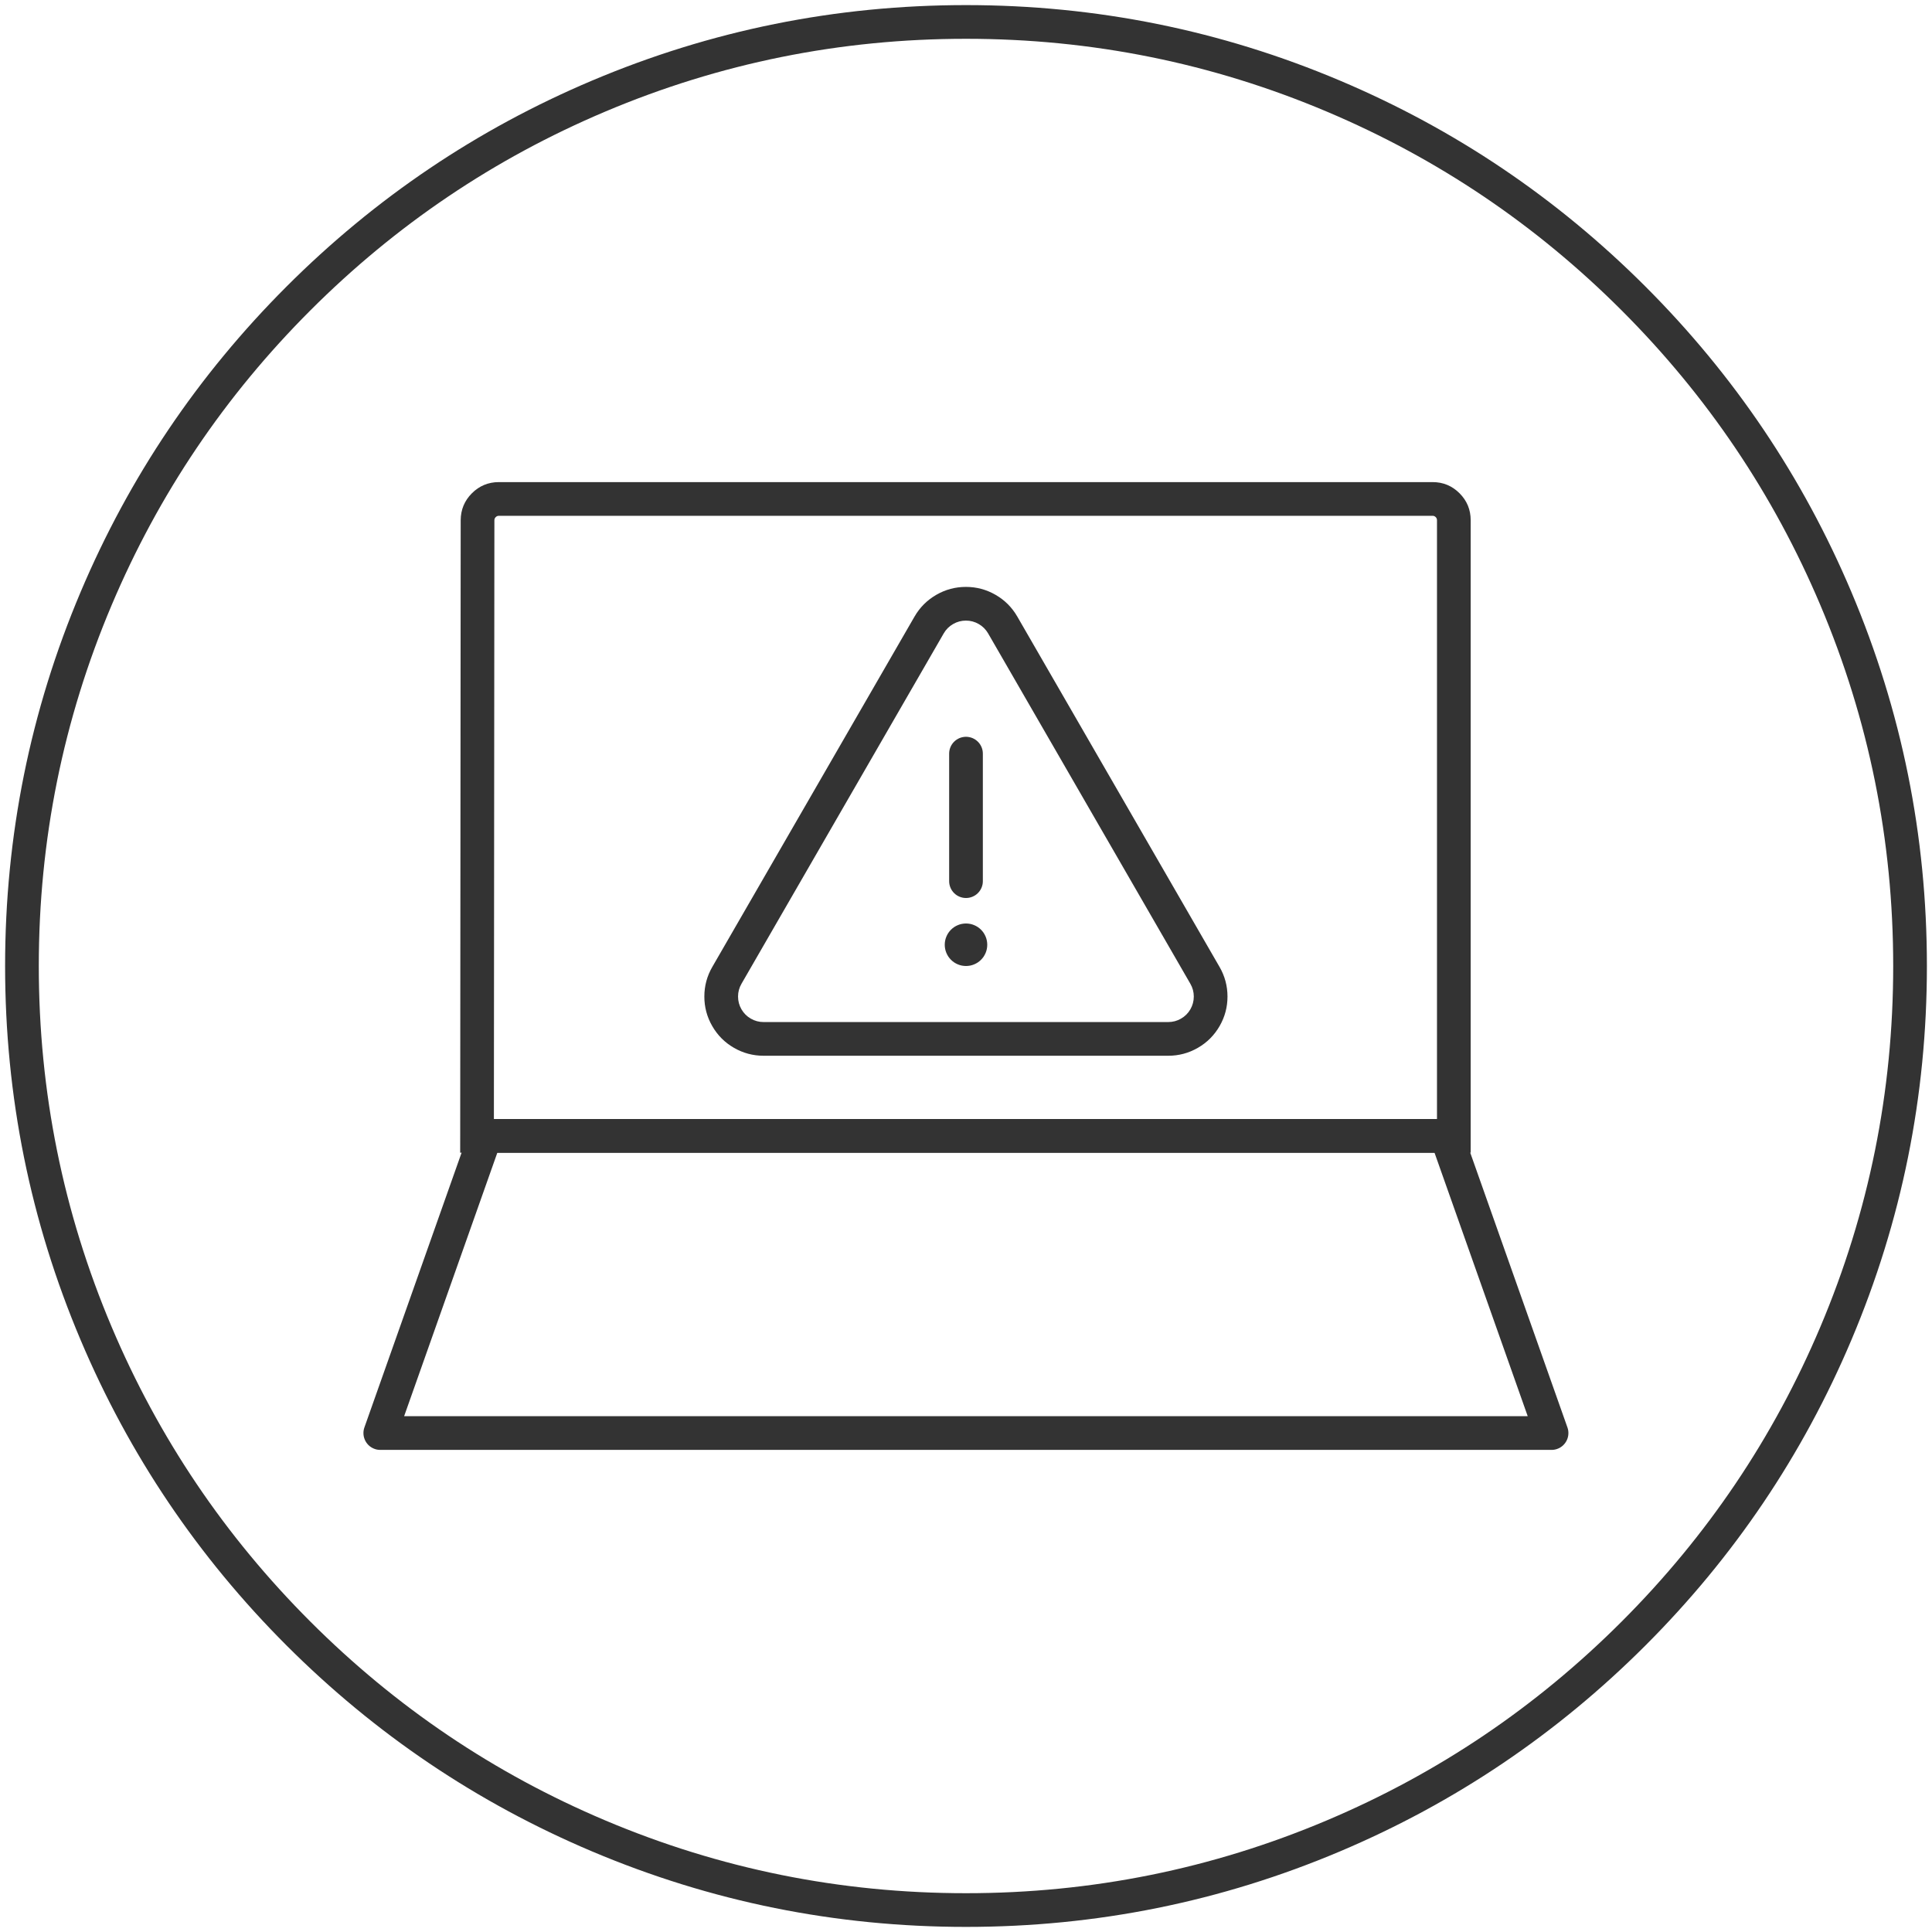 <svg xmlns="http://www.w3.org/2000/svg" xmlns:xlink="http://www.w3.org/1999/xlink" fill="none" version="1.1" width="86" height="86" viewBox="0 0 86 86"><defs><clipPath id="master_svg0_5_10661"><rect x="0" y="0" width="86" height="86" rx="0"/></clipPath></defs><g clip-path="url(#master_svg0_5_10661)"><g><path d="M59.649,3.589Q51.702,0.227,43,0.227Q34.298,0.227,26.351,3.589Q18.675,6.836,12.755,12.755Q6.836,18.675,3.589,26.351Q0.227,34.298,0.227,43Q0.227,51.702,3.589,59.649Q6.836,67.325,12.755,73.245Q18.675,79.164,26.351,82.411Q34.298,85.773,43,85.773Q51.702,85.773,59.649,82.411Q67.325,79.164,73.245,73.245Q79.164,67.325,82.411,59.649Q85.773,51.702,85.773,43Q85.773,34.298,82.411,26.351Q79.164,18.675,73.245,12.755Q67.325,6.836,59.649,3.589ZM26.935,4.97Q34.603,1.727,43,1.727Q51.397,1.727,59.065,4.97Q66.472,8.103,72.184,13.816Q77.897,19.528,81.03,26.935Q84.273,34.602,84.273,43Q84.273,51.397,81.03,59.065Q77.897,66.472,72.184,72.184Q66.472,77.897,59.065,81.03Q51.398,84.273,43,84.273Q34.602,84.273,26.935,81.03Q19.528,77.897,13.816,72.184Q8.103,66.472,4.97,59.065Q1.727,51.397,1.727,43Q1.727,34.603,4.97,26.935Q8.103,19.528,13.816,13.816Q19.528,8.103,26.935,4.97Z" fill-rule="evenodd" fill="#333333" fill-opacity="1"/></g><g><path d="M20.507,23.155L20.485,50.56L20.484,51.311L65.465,51.311L65.465,23.156Q65.465,22.453,64.968,21.956Q64.472,21.46,63.769,21.46L22.197,21.46Q21.498,21.465,21.005,21.958Q20.512,22.452,20.507,23.155ZM21.985,49.811L63.965,49.811L63.965,23.156Q63.965,23.074,63.907,23.017Q63.85,22.96,63.769,22.96L22.208,22.96Q22.124,22.96,22.066,23.019Q22.007,23.078,22.007,23.156L21.985,49.811Z" fill-rule="evenodd" fill="#333333" fill-opacity="1"/></g><g><g><path d="M42.25,33.547L42.25,39.223Q42.25,39.297,42.264,39.37Q42.279,39.442,42.307,39.51Q42.335,39.579,42.376,39.64Q42.417,39.701,42.47,39.754Q42.522,39.806,42.583,39.847Q42.645,39.888,42.713,39.916Q42.781,39.944,42.854,39.959Q42.926,39.973,43,39.973Q43.074,39.973,43.146,39.959Q43.219,39.944,43.287,39.916Q43.355,39.888,43.417,39.847Q43.478,39.806,43.53,39.754Q43.583,39.701,43.624,39.64Q43.665,39.579,43.693,39.51Q43.721,39.442,43.736,39.37Q43.75,39.297,43.75,39.223L43.75,33.547Q43.75,33.473,43.736,33.401Q43.721,33.328,43.693,33.26Q43.665,33.192,43.624,33.131Q43.583,33.069,43.53,33.017Q43.478,32.965,43.417,32.924Q43.355,32.883,43.287,32.854Q43.219,32.826,43.146,32.812Q43.074,32.797,43,32.797Q42.926,32.797,42.854,32.812Q42.781,32.826,42.713,32.854Q42.645,32.883,42.583,32.924Q42.522,32.965,42.47,33.017Q42.417,33.069,42.376,33.131Q42.335,33.192,42.307,33.26Q42.279,33.328,42.264,33.401Q42.25,33.473,42.25,33.547Z" fill-rule="evenodd" fill="#333333" fill-opacity="1"/></g><g><path d="M43.946,42.054Q43.946,42.147,43.928,42.239Q43.91,42.33,43.874,42.416Q43.838,42.502,43.787,42.58Q43.735,42.657,43.669,42.723Q43.603,42.789,43.526,42.841Q43.448,42.892,43.362,42.928Q43.276,42.964,43.185,42.982Q43.093,43,43,43Q42.907,43,42.815,42.982Q42.724,42.964,42.638,42.928Q42.552,42.892,42.474,42.841Q42.397,42.789,42.331,42.723Q42.265,42.657,42.213,42.58Q42.162,42.502,42.126,42.416Q42.09,42.33,42.072,42.239Q42.054,42.147,42.054,42.054Q42.054,41.961,42.072,41.869Q42.09,41.778,42.126,41.692Q42.162,41.606,42.213,41.528Q42.265,41.451,42.331,41.385Q42.397,41.319,42.474,41.267Q42.552,41.216,42.638,41.18Q42.724,41.144,42.815,41.126Q42.907,41.108,43,41.108Q43.093,41.108,43.185,41.126Q43.276,41.144,43.362,41.18Q43.448,41.216,43.526,41.267Q43.603,41.319,43.669,41.385Q43.735,41.451,43.787,41.528Q43.838,41.606,43.874,41.692Q43.91,41.778,43.928,41.869Q43.946,41.961,43.946,42.054Z" fill="#333333" fill-opacity="1"/></g><g><path d="M54.285,43.039L54.284,43.038L45.283,27.445Q44.929,26.831,44.316,26.478Q43.704,26.125,42.997,26.125Q42.289,26.125,41.677,26.478Q41.064,26.832,40.71,27.444L31.708,43.039Q31.354,43.65,31.353,44.357Q31.352,45.065,31.706,45.677Q32.059,46.29,32.672,46.643Q33.285,46.996,33.993,46.995L52.001,46.995Q52.707,46.996,53.32,46.643Q53.933,46.29,54.287,45.677Q54.641,45.064,54.64,44.357Q54.639,43.651,54.285,43.039ZM43.984,28.194L52.986,43.789L52.987,43.791Q53.14,44.055,53.14,44.359Q53.14,44.663,52.988,44.928Q52.836,45.191,52.571,45.343Q52.307,45.496,52.001,45.495L33.99,45.495Q33.685,45.496,33.421,45.343Q33.157,45.191,33.005,44.928Q32.853,44.664,32.853,44.359Q32.853,44.054,33.007,43.789L42.008,28.195Q42.161,27.93,42.426,27.778Q42.691,27.625,42.997,27.625Q43.302,27.625,43.567,27.778Q43.831,27.93,43.984,28.194Z" fill-rule="evenodd" fill="#333333" fill-opacity="1"/></g></g><g><path d="M16.928,64.54L69.065,64.54Q69.194,64.54,69.315,64.497Q69.385,64.473,69.449,64.435Q69.512,64.397,69.567,64.348Q69.622,64.298,69.666,64.239Q69.71,64.18,69.742,64.113Q69.774,64.047,69.792,63.975Q69.81,63.904,69.814,63.83Q69.818,63.756,69.808,63.683Q69.797,63.61,69.772,63.54L65.092,50.311Q65.054,50.201,64.983,50.108Q64.913,50.016,64.818,49.948Q64.723,49.881,64.612,49.846Q64.502,49.811,64.385,49.811L21.607,49.811Q21.491,49.811,21.38,49.846Q21.269,49.881,21.174,49.948Q21.079,50.016,21.009,50.108Q20.939,50.201,20.9,50.311L16.221,63.54Q16.178,63.662,16.178,63.79Q16.178,63.864,16.192,63.937Q16.207,64.009,16.235,64.077Q16.263,64.146,16.304,64.207Q16.345,64.268,16.397,64.321Q16.45,64.373,16.511,64.414Q16.572,64.455,16.641,64.483Q16.709,64.512,16.781,64.526Q16.854,64.54,16.928,64.54ZM68.004,63.04L17.989,63.04L22.138,51.311L63.855,51.311L68.004,63.04Z" fill-rule="evenodd" fill="#333333" fill-opacity="1"/></g></g></svg>